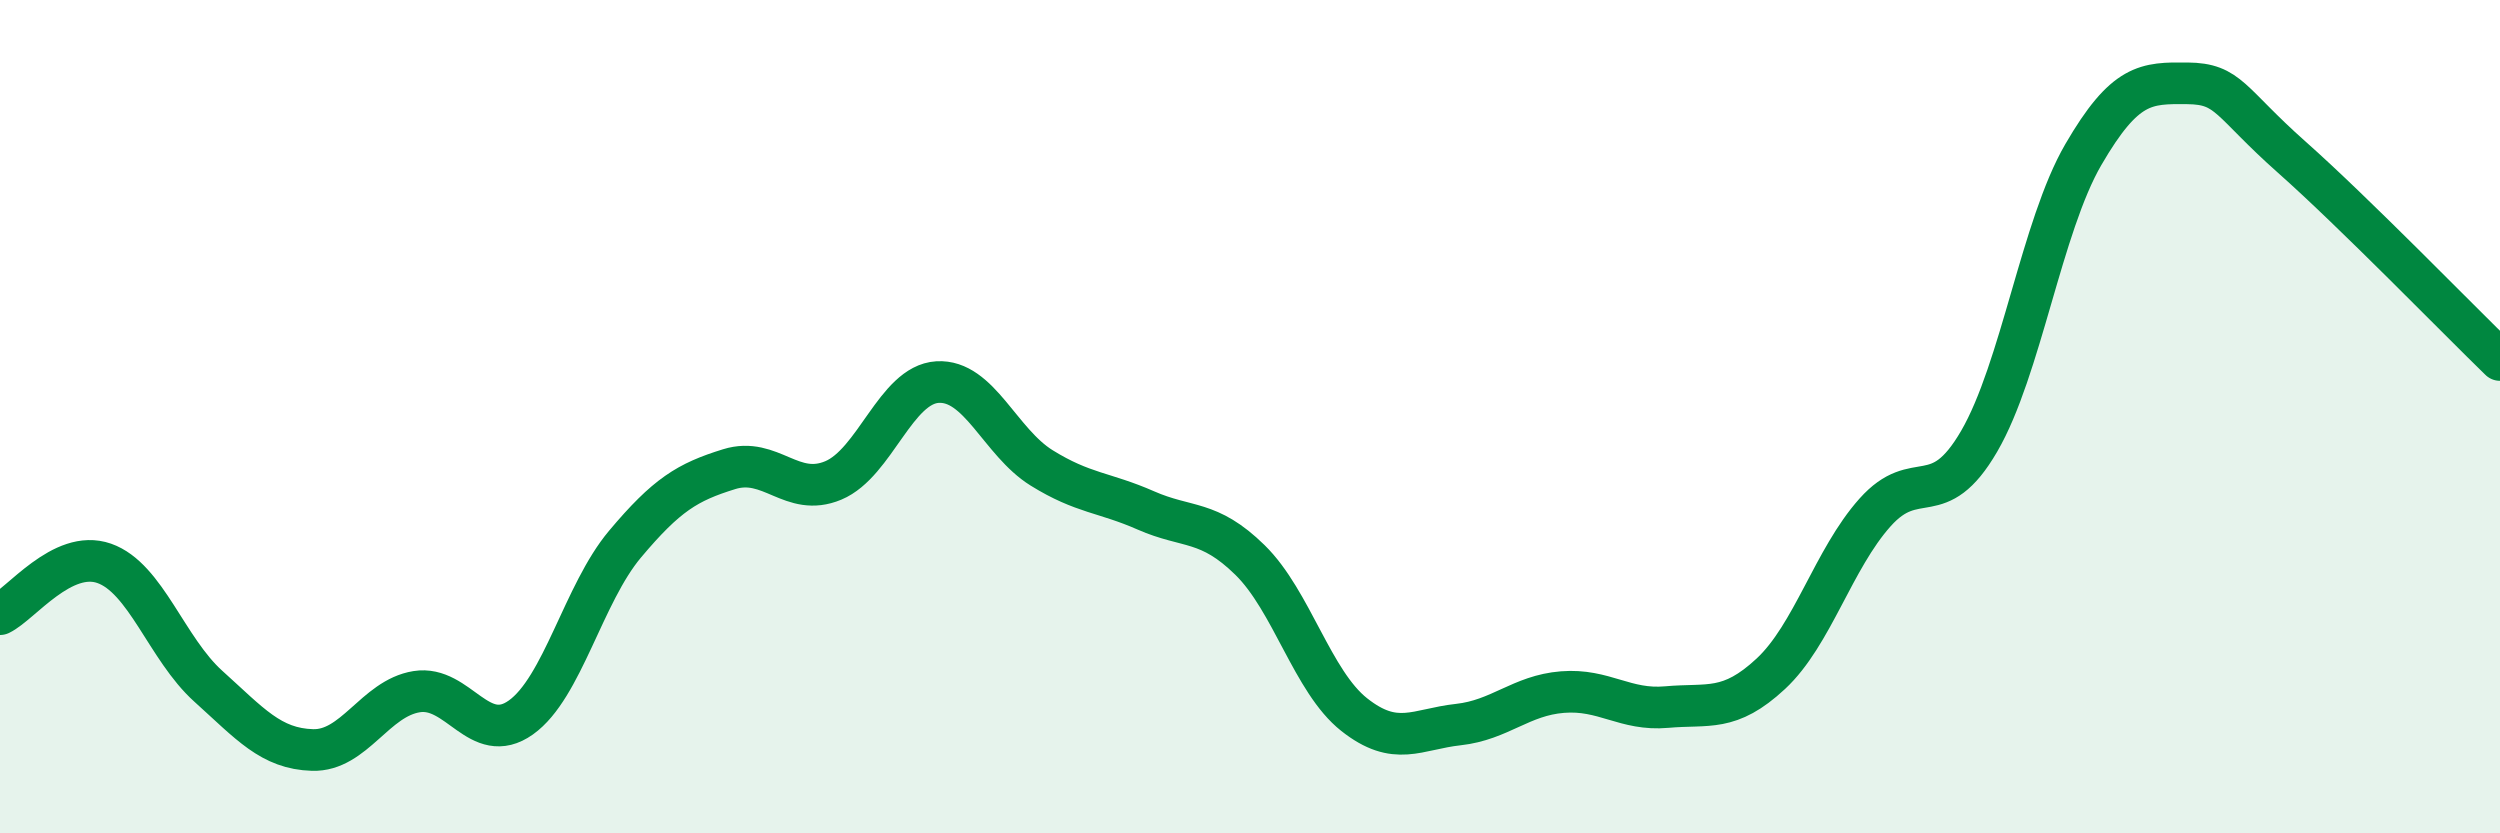 
    <svg width="60" height="20" viewBox="0 0 60 20" xmlns="http://www.w3.org/2000/svg">
      <path
        d="M 0,14.74 C 0.5,14.5 1.5,13.17 2.5,13.52 C 3.5,13.87 4,15.57 5,16.47 C 6,17.37 6.5,17.97 7.5,18 C 8.5,18.03 9,16.76 10,16.6 C 11,16.44 11.5,17.93 12.5,17.22 C 13.5,16.51 14,14.25 15,13.06 C 16,11.87 16.5,11.57 17.5,11.26 C 18.5,10.95 19,11.95 20,11.53 C 21,11.11 21.5,9.23 22.5,9.17 C 23.5,9.11 24,10.61 25,11.23 C 26,11.85 26.5,11.81 27.5,12.25 C 28.5,12.69 29,12.46 30,13.44 C 31,14.42 31.5,16.36 32.5,17.15 C 33.5,17.94 34,17.5 35,17.39 C 36,17.28 36.5,16.69 37.5,16.61 C 38.5,16.53 39,17.06 40,16.97 C 41,16.88 41.5,17.1 42.5,16.17 C 43.5,15.24 44,13.42 45,12.3 C 46,11.18 46.5,12.31 47.5,10.59 C 48.5,8.87 49,5.43 50,3.71 C 51,1.99 51.5,1.99 52.5,2 C 53.5,2.01 53.5,2.44 55,3.77 C 56.5,5.1 59,7.67 60,8.64L60 20L0 20Z"
        fill="#008740"
        opacity="0.1"
        stroke-linecap="round"
        stroke-linejoin="round"
      />
      <path
        d="M 0,14.74 C 0.5,14.5 1.5,13.17 2.5,13.52 C 3.5,13.87 4,15.57 5,16.47 C 6,17.37 6.5,17.97 7.5,18 C 8.5,18.03 9,16.76 10,16.6 C 11,16.44 11.5,17.93 12.5,17.22 C 13.5,16.51 14,14.25 15,13.06 C 16,11.87 16.5,11.57 17.5,11.26 C 18.5,10.95 19,11.95 20,11.53 C 21,11.11 21.5,9.23 22.5,9.17 C 23.5,9.11 24,10.61 25,11.23 C 26,11.85 26.5,11.81 27.5,12.25 C 28.5,12.69 29,12.46 30,13.44 C 31,14.42 31.5,16.36 32.5,17.15 C 33.5,17.94 34,17.5 35,17.39 C 36,17.28 36.5,16.69 37.5,16.61 C 38.5,16.53 39,17.06 40,16.97 C 41,16.88 41.5,17.1 42.5,16.17 C 43.5,15.24 44,13.42 45,12.3 C 46,11.18 46.5,12.31 47.5,10.59 C 48.5,8.87 49,5.43 50,3.71 C 51,1.99 51.5,1.99 52.5,2 C 53.5,2.01 53.5,2.44 55,3.77 C 56.5,5.1 59,7.67 60,8.64"
        stroke="#008740"
        stroke-width="1"
        fill="none"
        stroke-linecap="round"
        stroke-linejoin="round"
      />
    </svg>
  